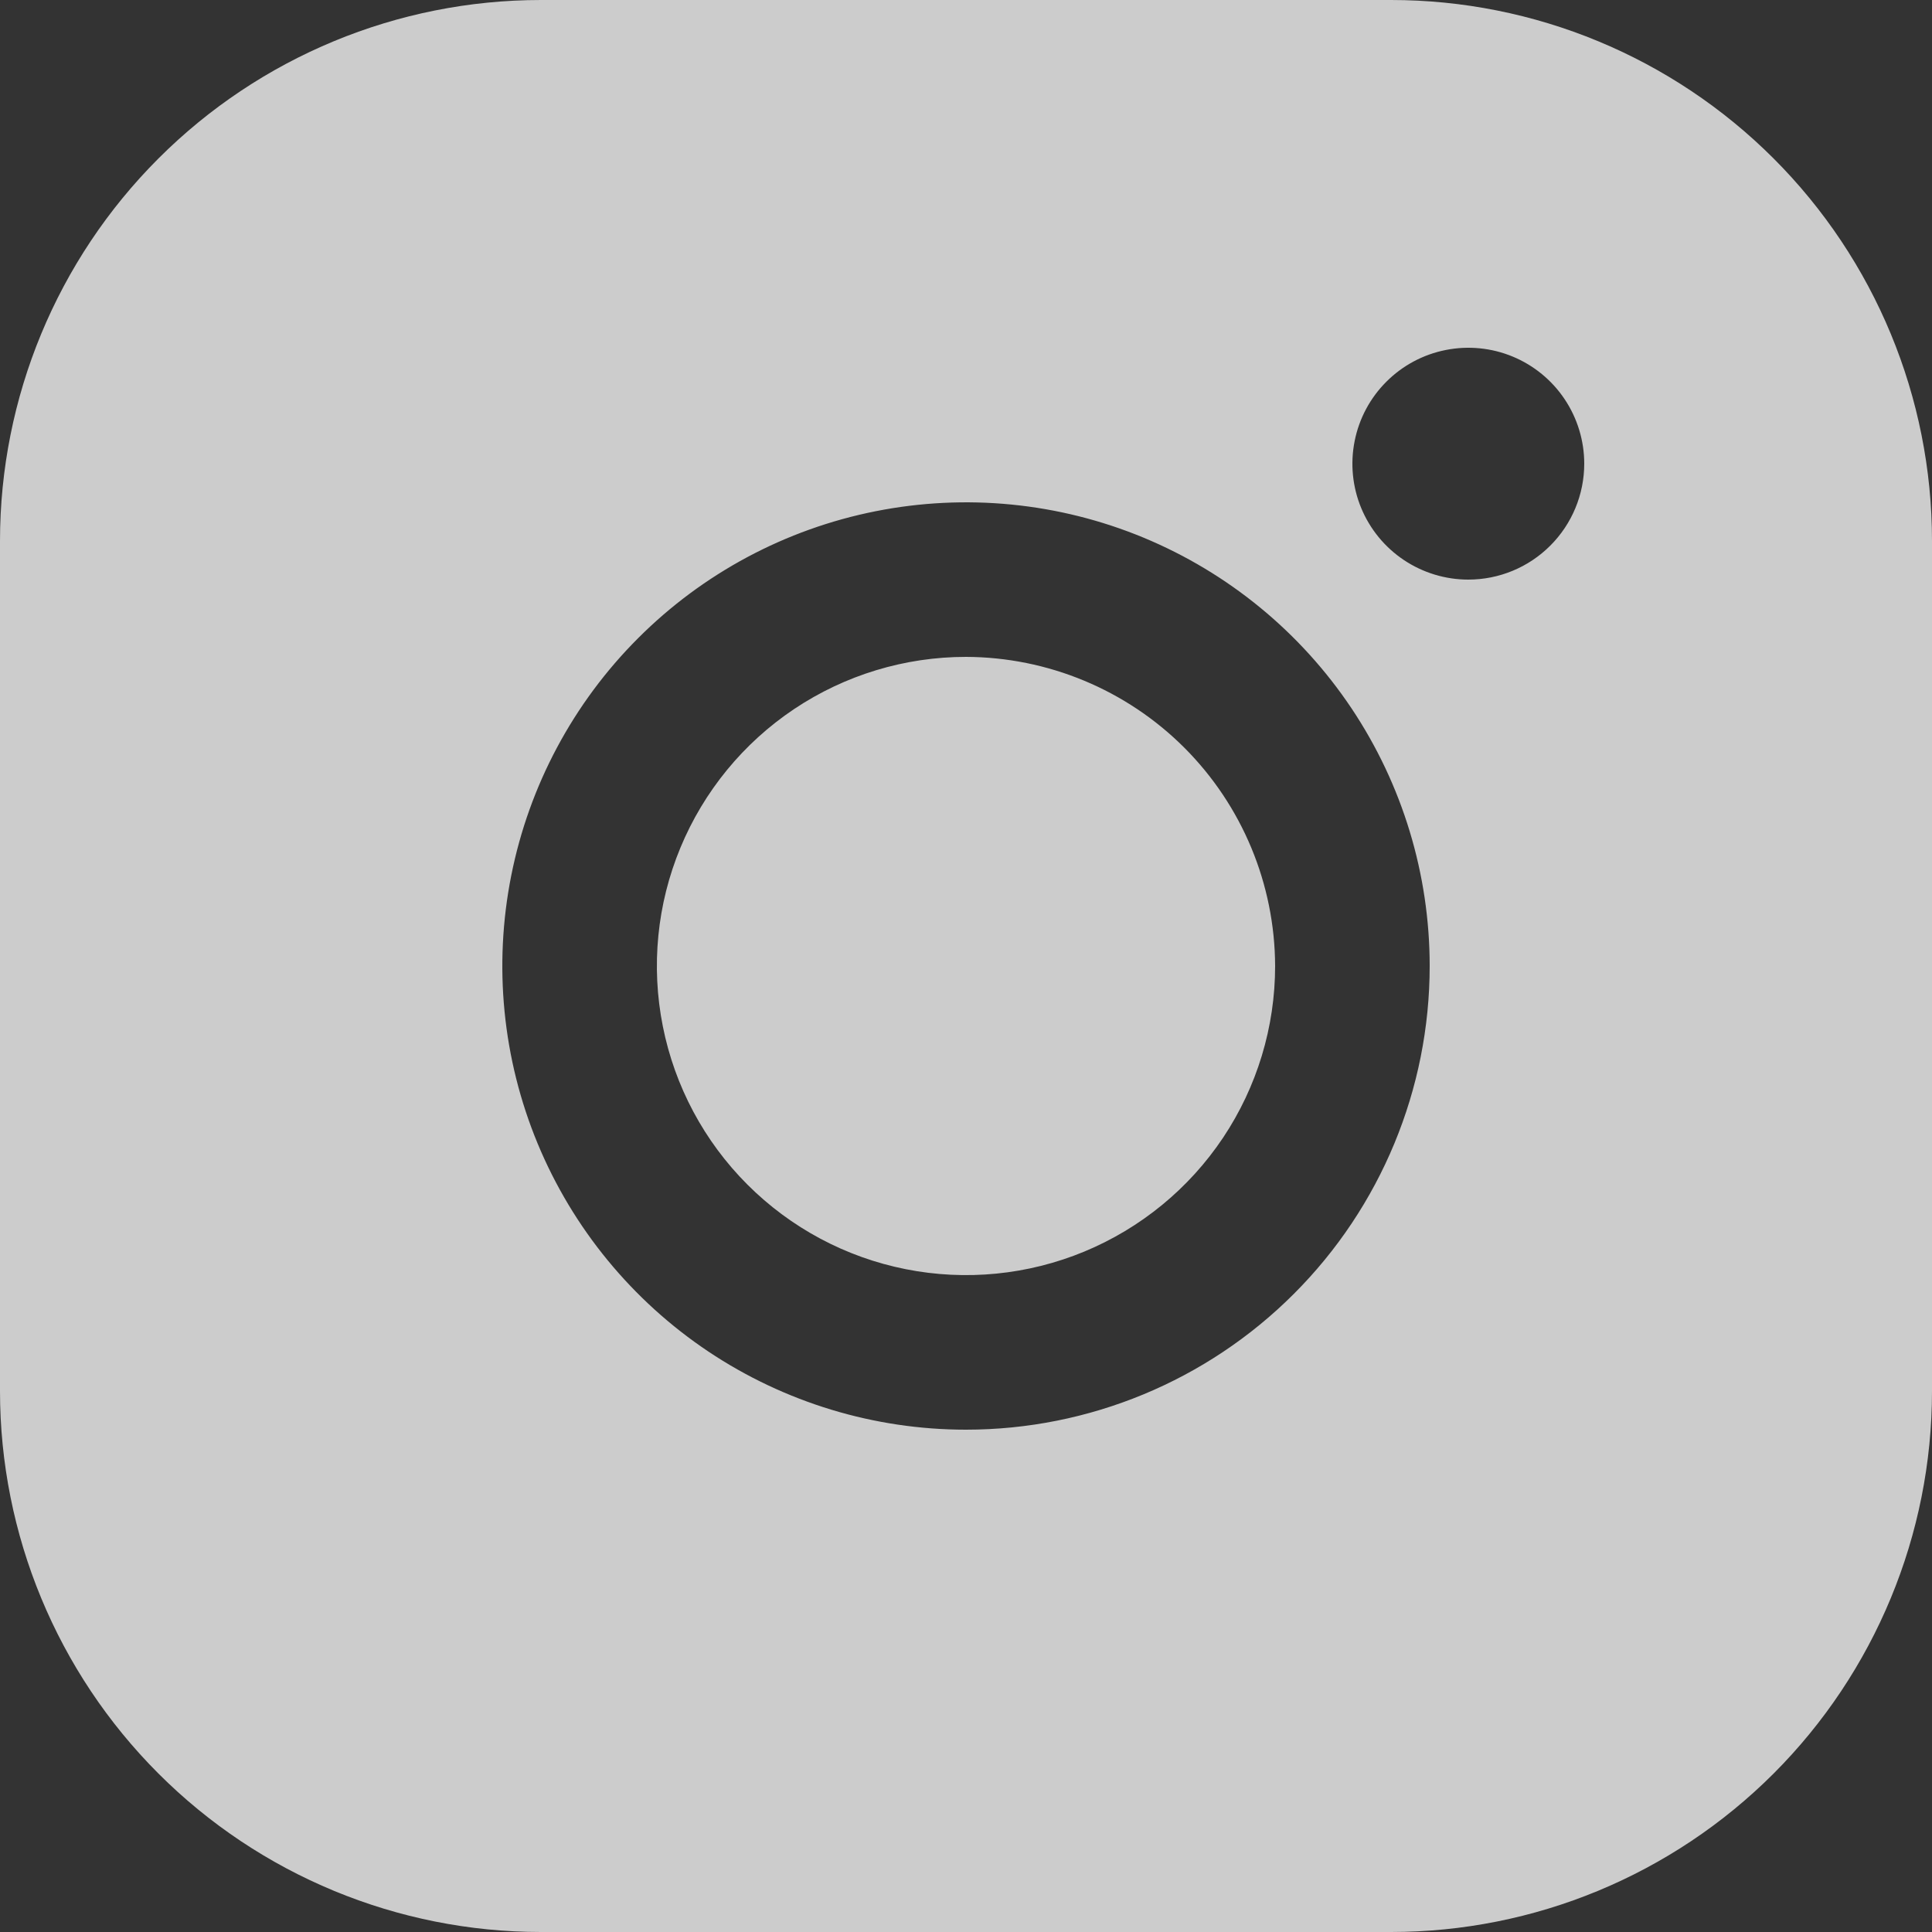 <svg width="50" height="50" viewBox="0 0 50 50" fill="none" xmlns="http://www.w3.org/2000/svg">
<rect x="0" y="0" width="50" height="50" fill="#333333" stroke="none"/>
<path d="M33 25C33 26.582 32.531 28.129 31.652 29.445C30.773 30.76 29.523 31.785 28.061 32.391C26.6 32.996 24.991 33.155 23.439 32.846C21.887 32.538 20.462 31.776 19.343 30.657C18.224 29.538 17.462 28.113 17.154 26.561C16.845 25.009 17.003 23.4 17.609 21.939C18.215 20.477 19.24 19.227 20.555 18.348C21.871 17.469 23.418 17 25 17C27.12 17.007 29.151 17.852 30.65 19.35C32.148 20.849 32.993 22.88 33 25ZM50 14V36C50 39.713 48.525 43.274 45.9 45.9C43.274 48.525 39.713 50 36 50H14C10.287 50 6.726 48.525 4.101 45.9C1.475 43.274 0 39.713 0 36V14C0 10.287 1.475 6.726 4.101 4.101C6.726 1.475 10.287 0 14 0H36C39.713 0 43.274 1.475 45.9 4.101C48.525 6.726 50 10.287 50 14ZM37 25C37 22.627 36.296 20.306 34.978 18.333C33.659 16.36 31.785 14.822 29.592 13.913C27.399 13.005 24.987 12.768 22.659 13.231C20.331 13.694 18.193 14.836 16.515 16.515C14.836 18.193 13.694 20.331 13.231 22.659C12.768 24.987 13.005 27.399 13.913 29.592C14.822 31.785 16.36 33.659 18.333 34.978C20.306 36.296 22.627 37 25 37C28.183 37 31.235 35.736 33.485 33.485C35.736 31.235 37 28.183 37 25ZM41 12C41 11.407 40.824 10.827 40.494 10.333C40.165 9.84 39.696 9.455 39.148 9.228C38.6 9.001 37.997 8.942 37.415 9.058C36.833 9.173 36.298 9.459 35.879 9.879C35.459 10.298 35.173 10.833 35.058 11.415C34.942 11.997 35.001 12.6 35.228 13.148C35.455 13.696 35.84 14.165 36.333 14.494C36.827 14.824 37.407 15 38 15C38.796 15 39.559 14.684 40.121 14.121C40.684 13.559 41 12.796 41 12Z" fill="white" fill-opacity="0.75"/>
</svg>